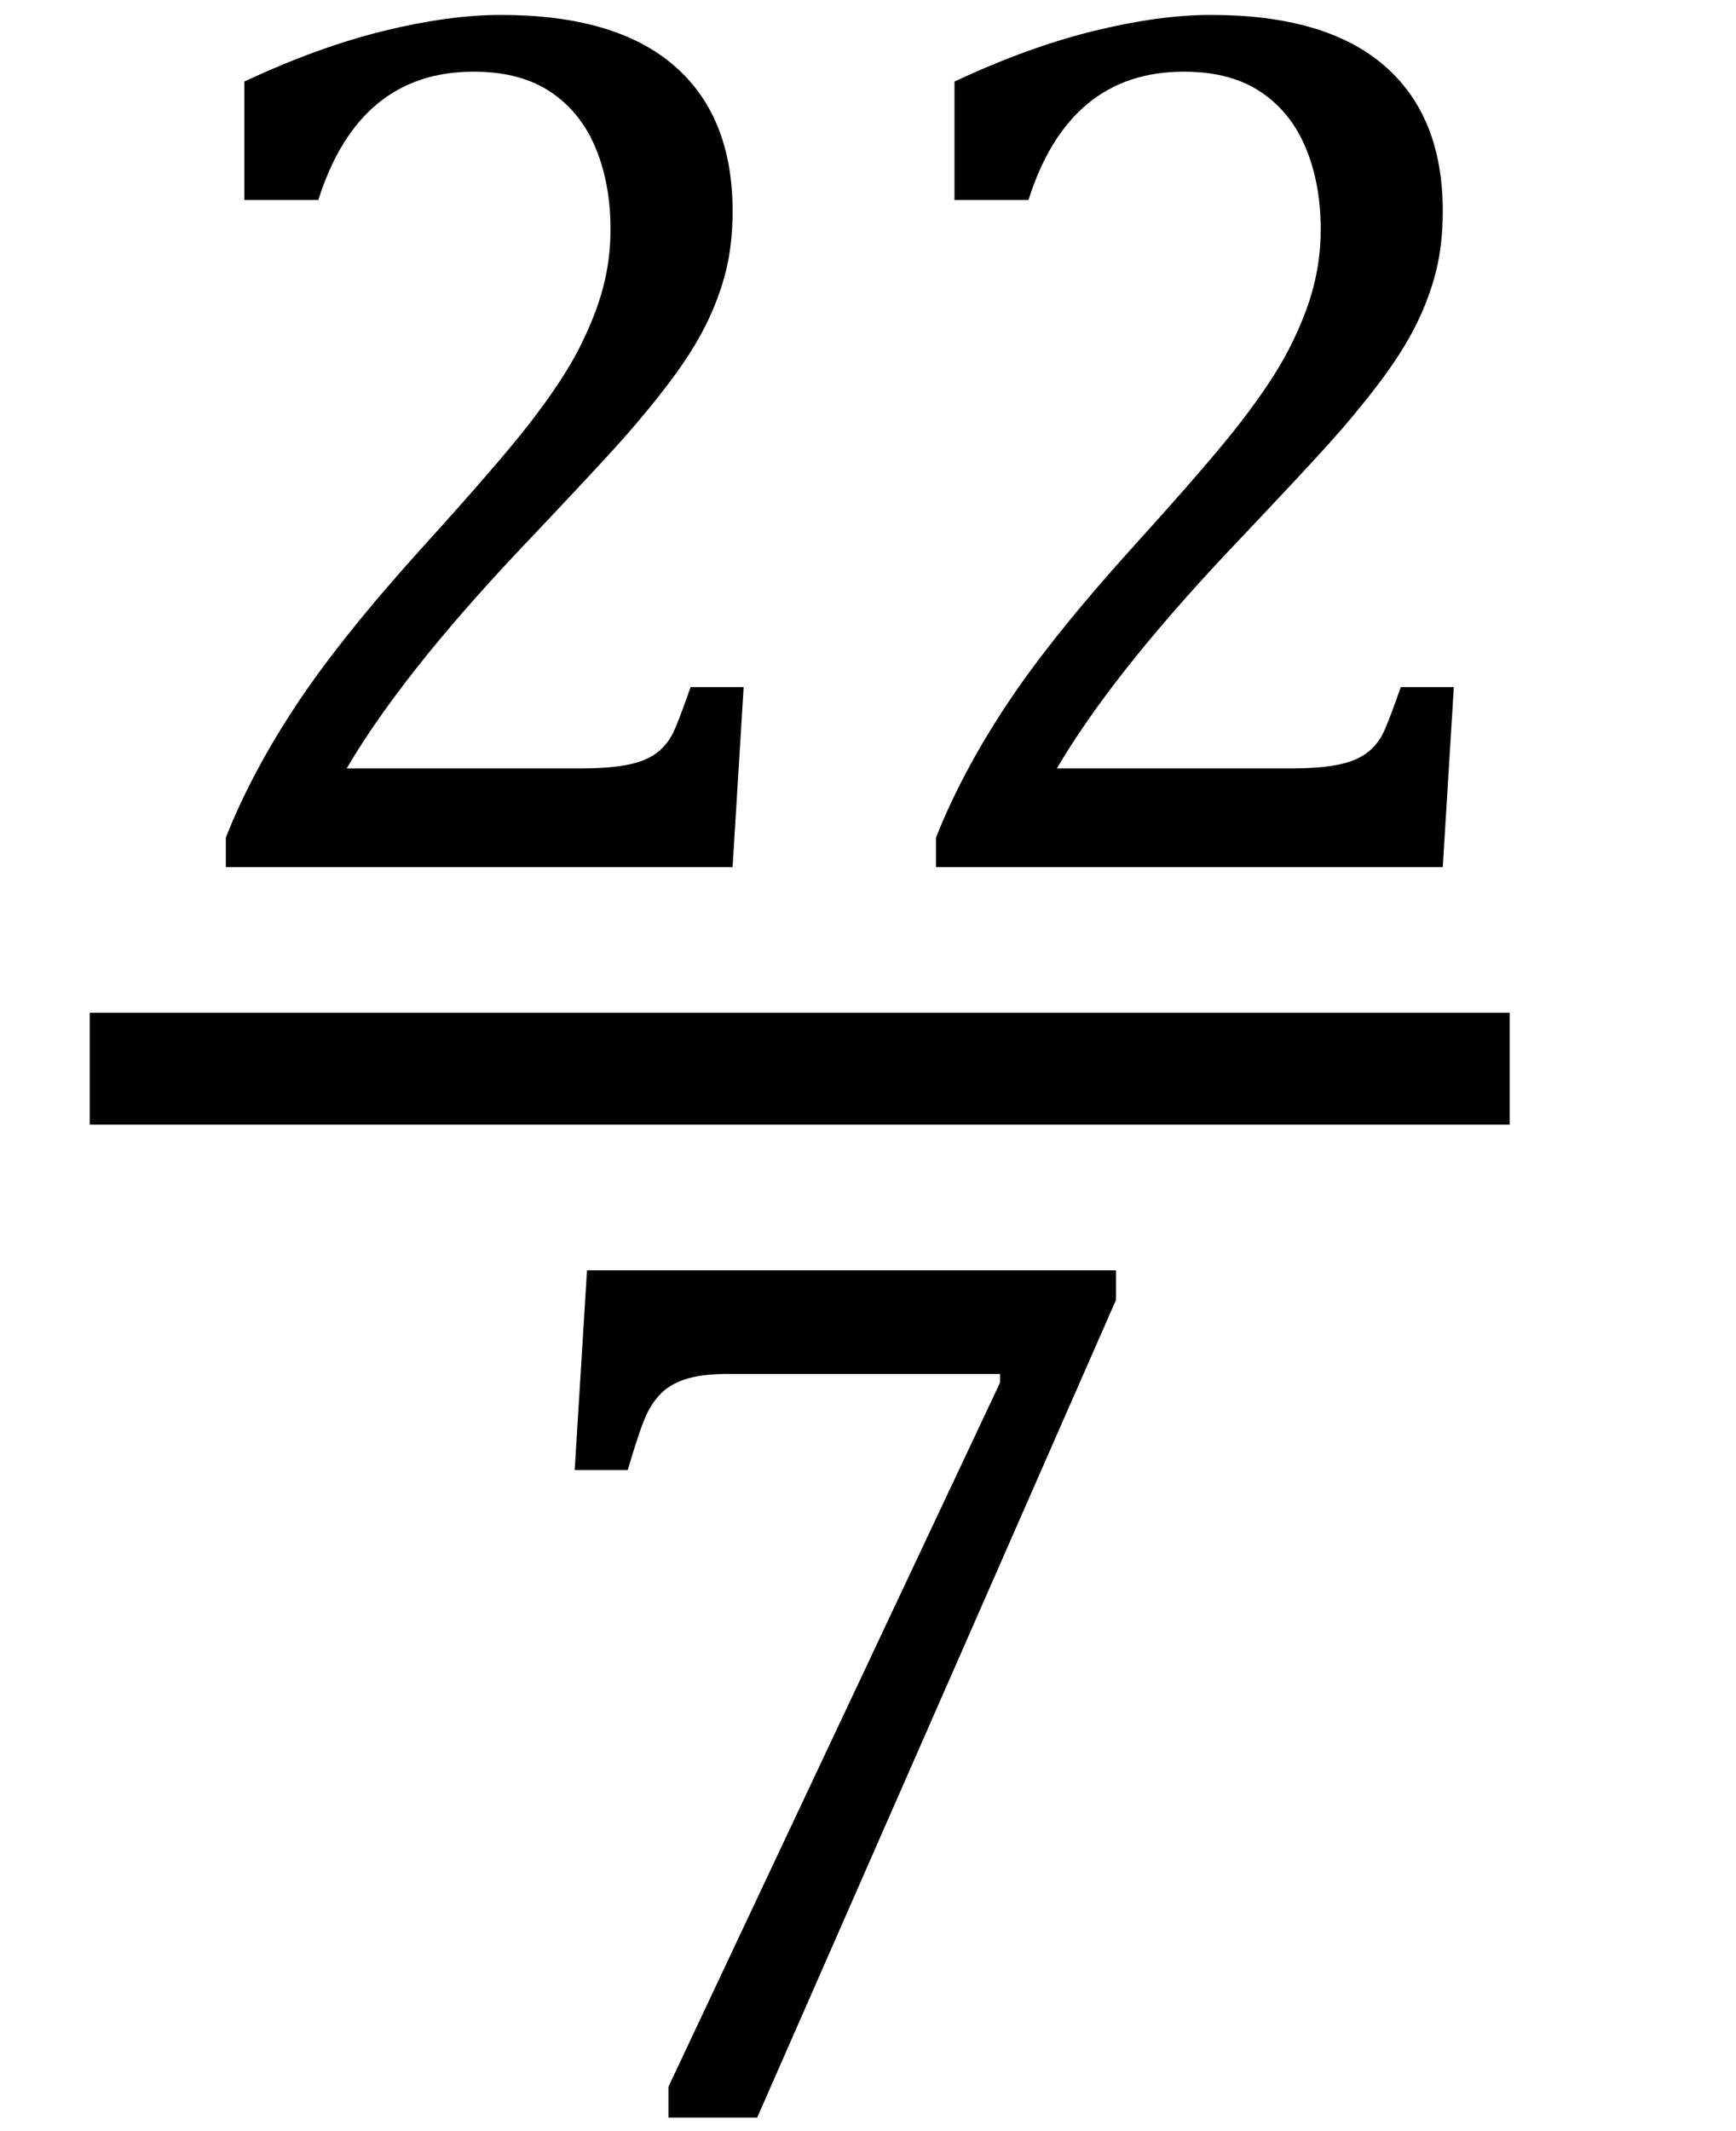 <?xml version="1.0" standalone="no"?>

<svg 
     version="1.1"
     baseProfile="full"
     xmlns="http://www.w3.org/2000/svg"
     xmlns:xlink="http://www.w3.org/1999/xlink"
     xmlns:ev="http://www.w3.org/2001/xml-events"
     x="0px"
     y="0px"
     width="22px"
     height="27px"
     viewBox="0 0 22 27"
     >
<title></title>

<g stroke-linejoin="miter" stroke-dashoffset="0" stroke-dasharray="none" stroke-width="1" stroke-miterlimit="10" stroke-linecap="square">
<g stroke-width="1.417" fill="none" stroke-opacity="1" stroke="#000000">
  <path d="M 1.846 13.54 L 18.424 13.54"/>
</g> <!-- drawing style -->
<g transform="matrix(1, 0, 0, 1, 1.846, 10.986)">
<g fill-opacity="1" fill-rule="nonzero" stroke="none" fill="#000000">
  <path d="M 5.484 -1.25 Q 5.875 -1.25 6.109 -1.297 Q 6.344 -1.344 6.484 -1.453 Q 6.625 -1.562 6.703 -1.742 Q 6.781 -1.922 6.906 -2.281 L 7.578 -2.281 L 7.438 0 L 1.016 0 L 1.016 -0.375 Q 1.344 -1.203 1.914 -2.062 Q 2.484 -2.922 3.531 -4.078 Q 4.438 -5.078 4.844 -5.594 Q 5.281 -6.156 5.492 -6.57 Q 5.703 -6.984 5.797 -7.344 Q 5.891 -7.703 5.891 -8.078 Q 5.891 -8.656 5.703 -9.109 Q 5.516 -9.562 5.133 -9.82 Q 4.75 -10.078 4.156 -10.078 Q 2.703 -10.078 2.188 -8.453 L 1.25 -8.453 L 1.25 -9.953 Q 2.188 -10.391 3.016 -10.594 Q 3.844 -10.797 4.5 -10.797 Q 5.953 -10.797 6.695 -10.156 Q 7.438 -9.516 7.438 -8.312 Q 7.438 -7.891 7.352 -7.547 Q 7.266 -7.203 7.094 -6.859 Q 6.922 -6.516 6.625 -6.125 Q 6.328 -5.734 5.969 -5.336 Q 5.609 -4.938 4.719 -4 Q 3.234 -2.422 2.547 -1.25 L 5.484 -1.25 z M 14.484 -1.25 Q 14.875 -1.25 15.109 -1.297 Q 15.344 -1.344 15.484 -1.453 Q 15.625 -1.562 15.703 -1.742 Q 15.781 -1.922 15.906 -2.281 L 16.578 -2.281 L 16.438 0 L 10.016 0 L 10.016 -0.375 Q 10.344 -1.203 10.914 -2.062 Q 11.484 -2.922 12.531 -4.078 Q 13.438 -5.078 13.844 -5.594 Q 14.281 -6.156 14.492 -6.57 Q 14.703 -6.984 14.797 -7.344 Q 14.891 -7.703 14.891 -8.078 Q 14.891 -8.656 14.703 -9.109 Q 14.516 -9.562 14.133 -9.82 Q 13.75 -10.078 13.156 -10.078 Q 11.703 -10.078 11.188 -8.453 L 10.25 -8.453 L 10.25 -9.953 Q 11.188 -10.391 12.016 -10.594 Q 12.844 -10.797 13.5 -10.797 Q 14.953 -10.797 15.695 -10.156 Q 16.438 -9.516 16.438 -8.312 Q 16.438 -7.891 16.352 -7.547 Q 16.266 -7.203 16.094 -6.859 Q 15.922 -6.516 15.625 -6.125 Q 15.328 -5.734 14.969 -5.336 Q 14.609 -4.938 13.719 -4 Q 12.234 -2.422 11.547 -1.25 L 14.484 -1.25 z"/>
</g> <!-- drawing style -->
</g> <!-- transform -->
<g transform="matrix(1, 0, 0, 1, 6.127, 26.766)">
<g fill-opacity="1" fill-rule="nonzero" stroke="none" fill="#000000">
  <path d="M 8.016 -10.297 L 3.469 0.062 L 2.344 0.062 L 2.344 -0.328 L 6.547 -9.25 L 6.547 -9.359 L 3.109 -9.359 Q 2.797 -9.359 2.602 -9.305 Q 2.406 -9.25 2.281 -9.141 Q 2.156 -9.031 2.07 -8.852 Q 1.984 -8.672 1.828 -8.141 L 1.156 -8.141 L 1.312 -10.672 L 8.016 -10.672 L 8.016 -10.297 z"/>
</g> <!-- drawing style -->
</g> <!-- transform -->
</g> <!-- default stroke -->
</svg> <!-- bounding box -->
